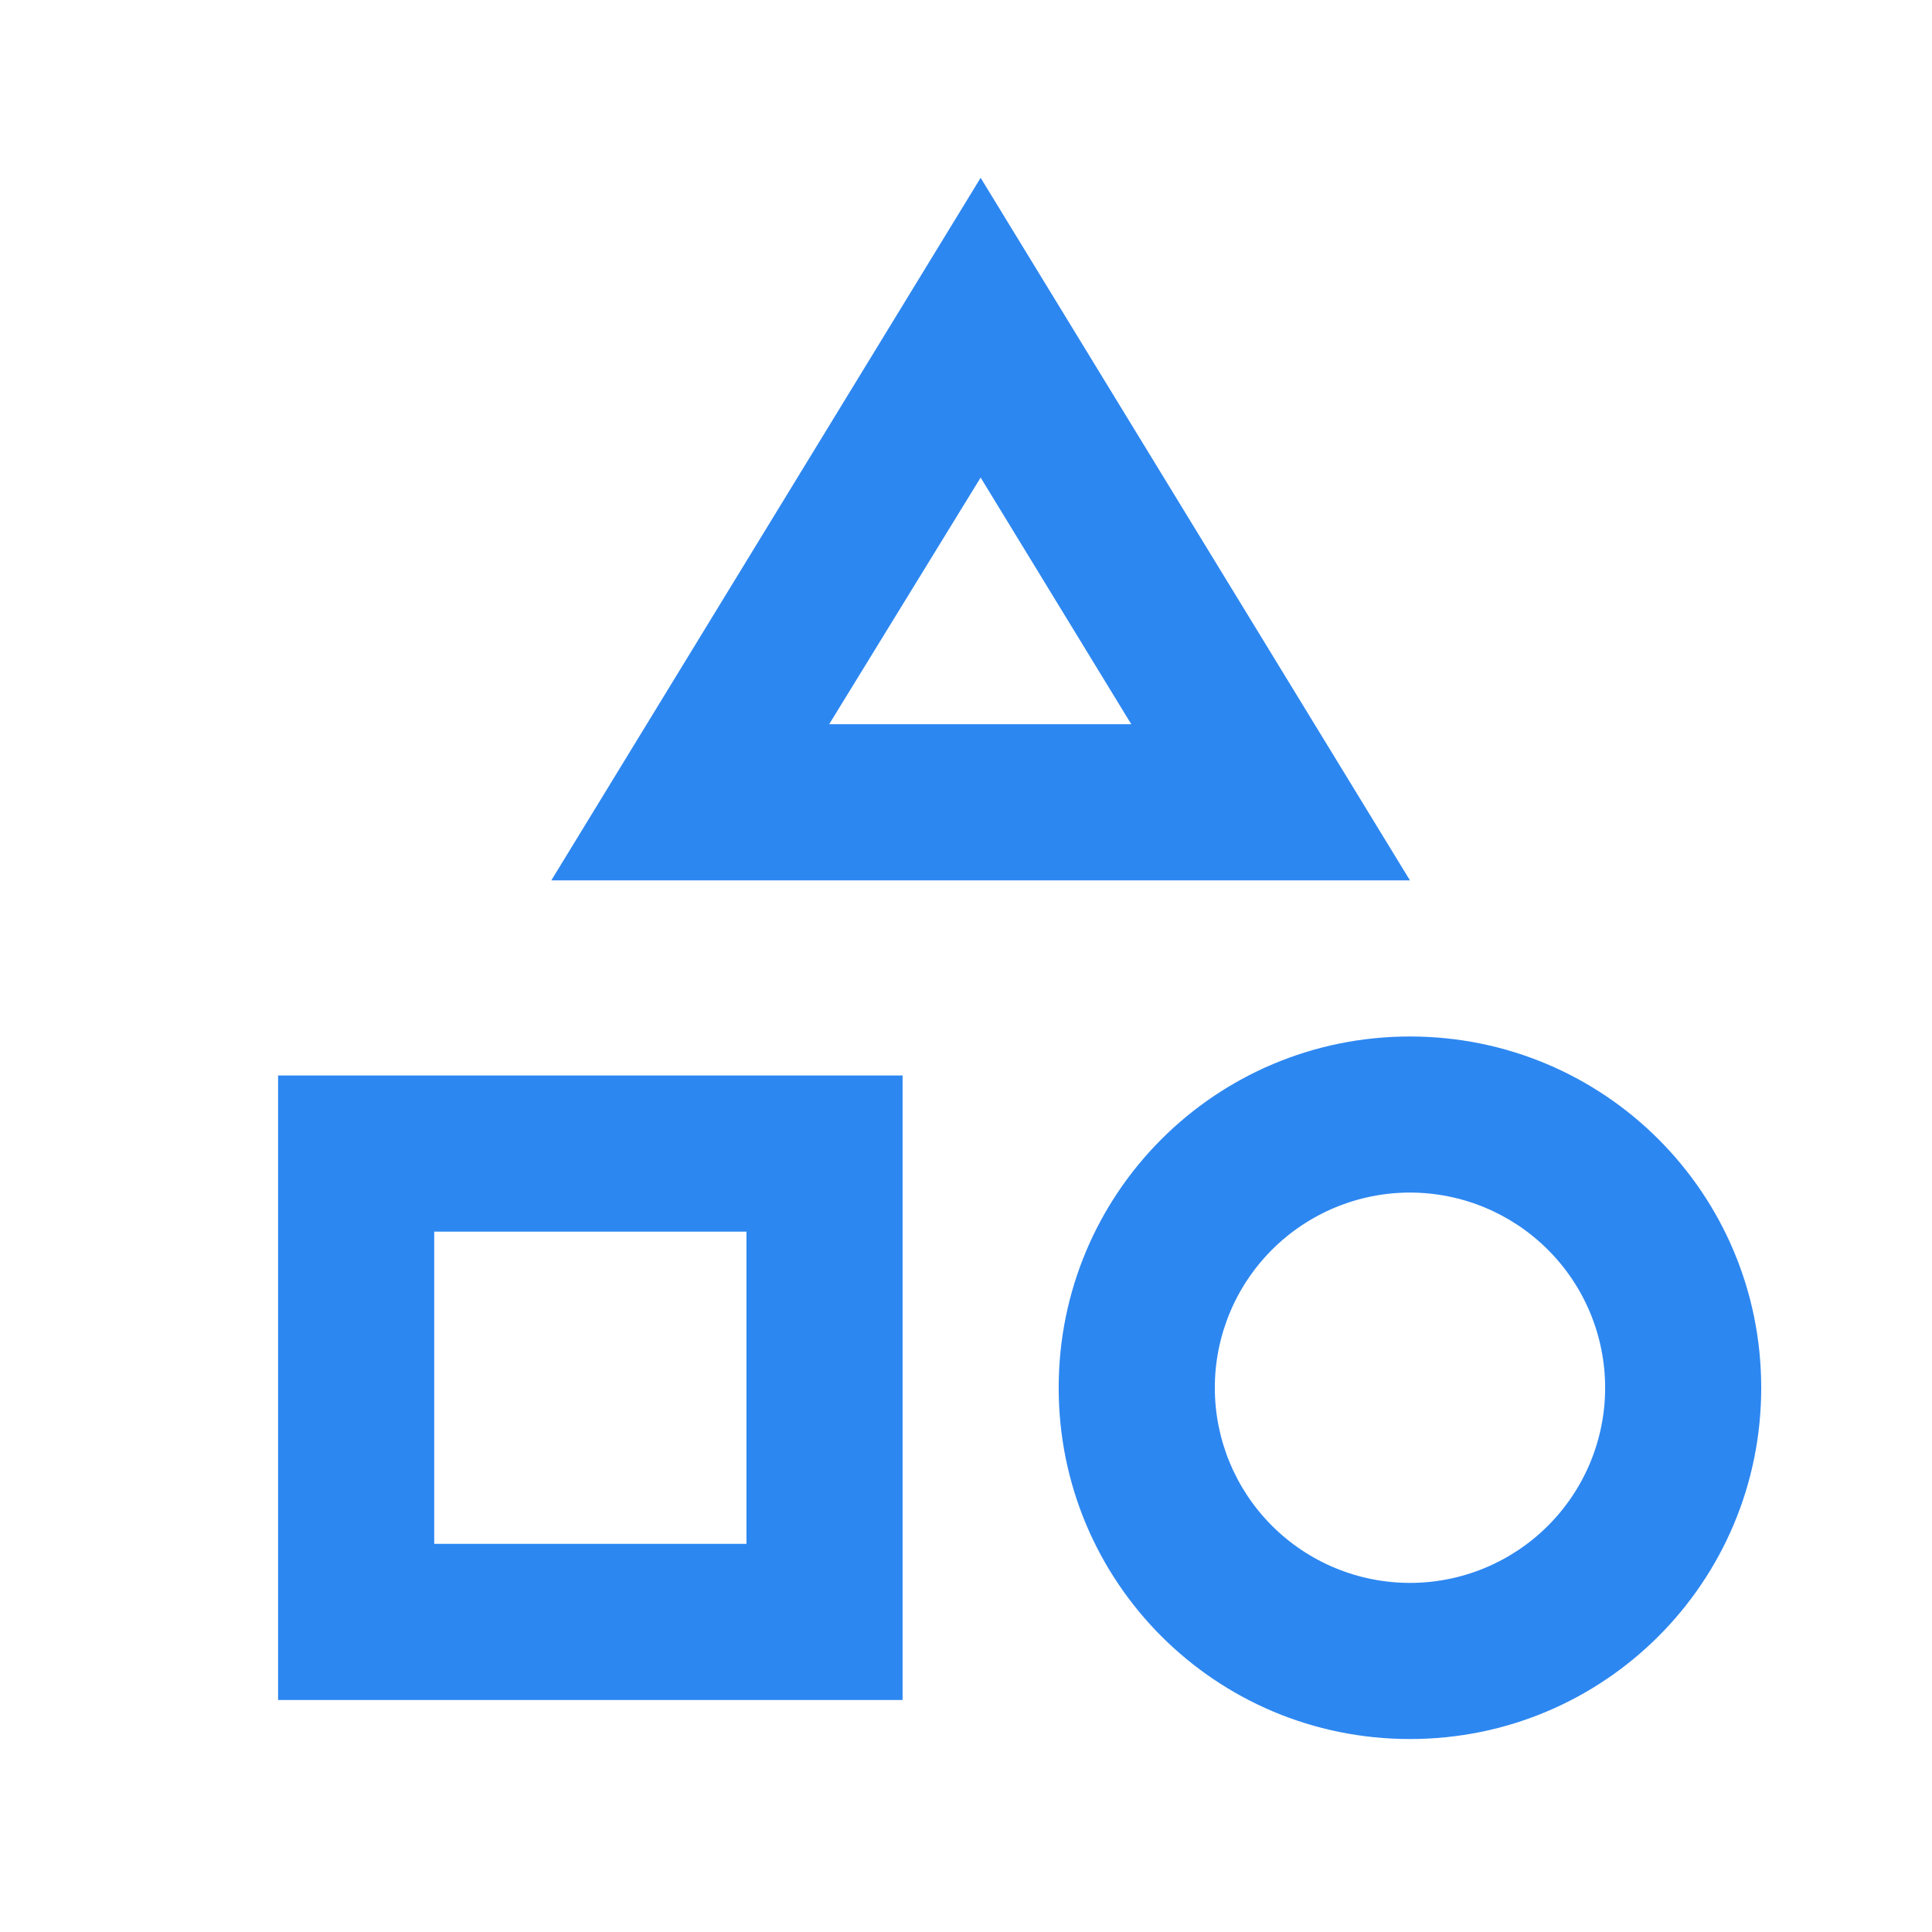 <svg width="33" height="33" viewBox="0 0 33 33" fill="none" xmlns="http://www.w3.org/2000/svg">
<path d="M16.75 3.037L9.417 15.037H24.083L16.75 3.037ZM16.75 8.157L19.323 12.37H14.163L16.75 8.157ZM24.083 17.704C20.763 17.704 18.083 20.384 18.083 23.704C18.083 27.024 20.763 29.704 24.083 29.704C27.403 29.704 30.083 27.024 30.083 23.704C30.083 20.384 27.403 17.704 24.083 17.704ZM24.083 27.037C23.199 27.037 22.351 26.686 21.726 26.061C21.101 25.436 20.75 24.588 20.75 23.704C20.75 22.82 21.101 21.972 21.726 21.347C22.351 20.722 23.199 20.37 24.083 20.37C24.967 20.37 25.815 20.722 26.44 21.347C27.066 21.972 27.417 22.82 27.417 23.704C27.417 24.588 27.066 25.436 26.44 26.061C25.815 26.686 24.967 27.037 24.083 27.037ZM4.75 29.037H15.417V18.37H4.75V29.037ZM7.417 21.037H12.75V26.37H7.417V21.037Z" fill="#2D87F1"/>
</svg>
